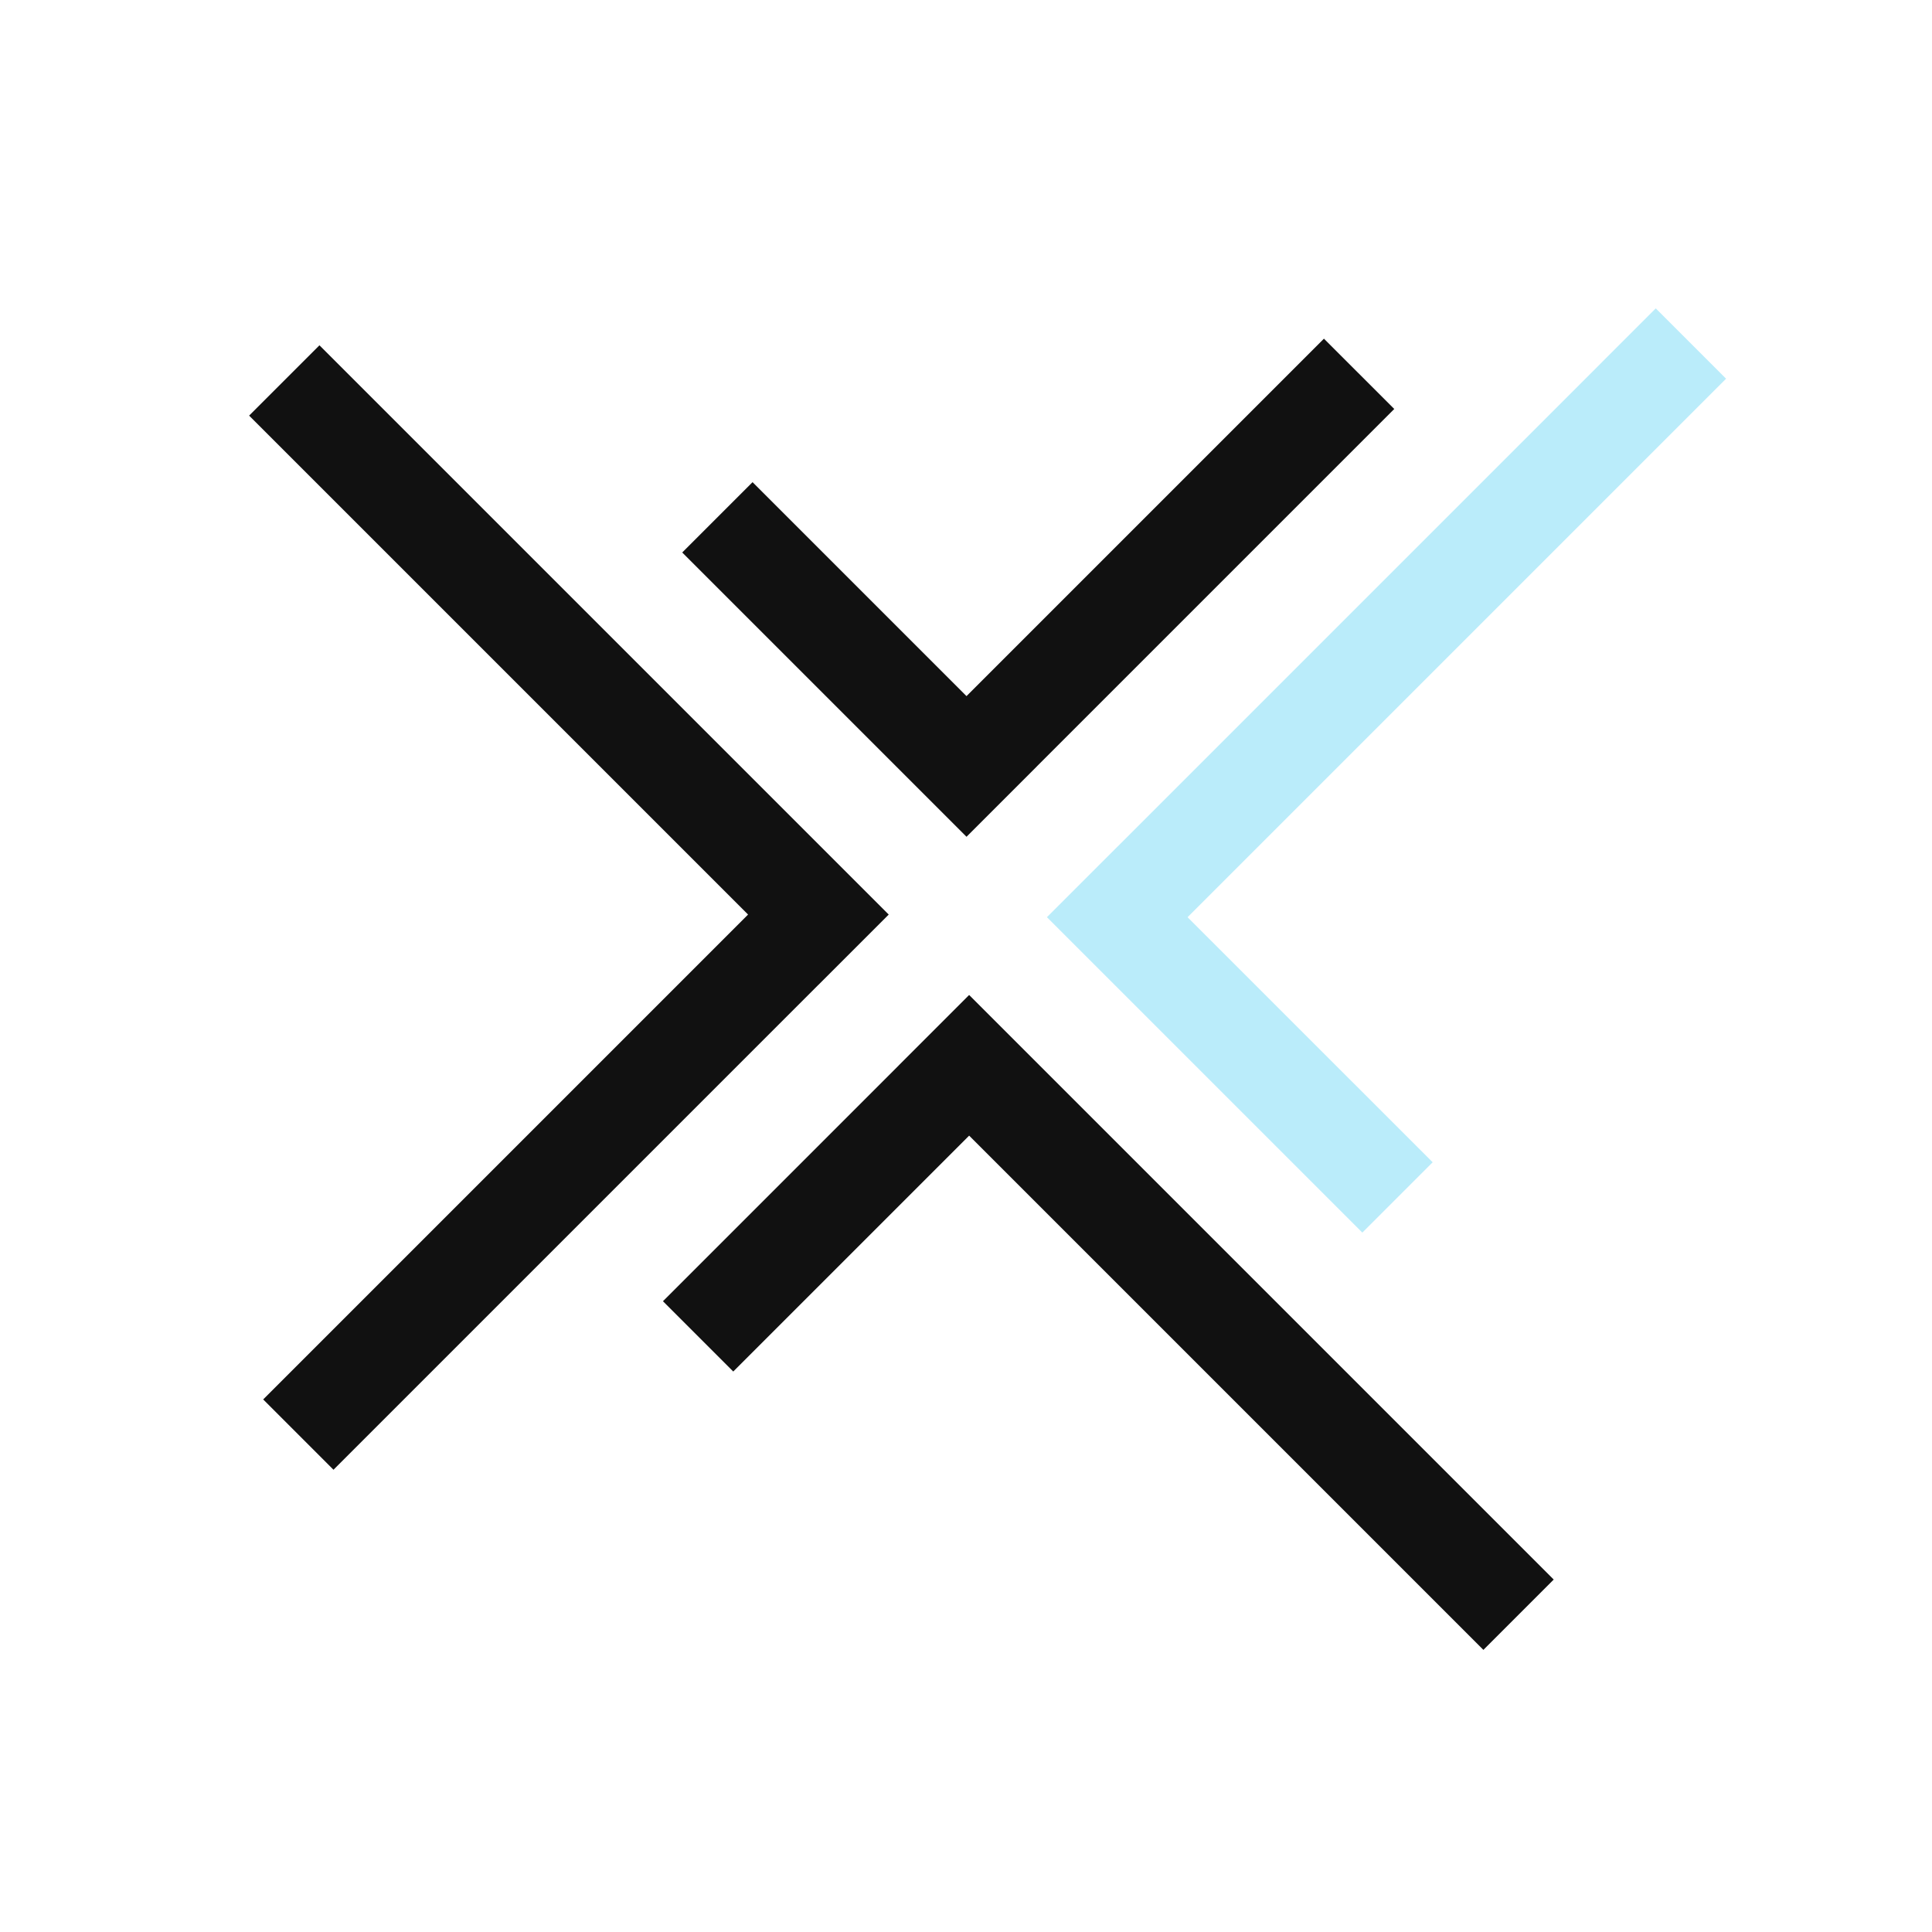 <?xml version="1.0" encoding="UTF-8" standalone="no"?>
<svg
   xmlns:dc="http://purl.org/dc/elements/1.1/"
   xmlns:cc="http://creativecommons.org/ns#"
   xmlns:rdf="http://www.w3.org/1999/02/22-rdf-syntax-ns#"
   xmlns:svg="http://www.w3.org/2000/svg"
   xmlns="http://www.w3.org/2000/svg"
   xmlns:sodipodi="http://sodipodi.sourceforge.net/DTD/sodipodi-0.dtd"
   xmlns:inkscape="http://www.inkscape.org/namespaces/inkscape"
   height="72"
   width="72"
   inkscape:version="1.0 (4035a4f, 2020-05-01)"
   sodipodi:docname="excede-symbol.svg"
   id="svg78"
   version="1.1"
   class="css-1j8o68f"
   viewBox="0 0 72 72">
  <sodipodi:namedview
     inkscape:current-layer="svg78"
     inkscape:window-maximized="0"
     inkscape:window-y="23"
     inkscape:window-x="0"
     inkscape:cy="45.619189"
     inkscape:cx="69.075487"
     inkscape:zoom="3.1720056"
     showgrid="false"
     id="namedview80"
     inkscape:window-height="855"
     inkscape:window-width="1440"
     inkscape:pageshadow="2"
     inkscape:pageopacity="0"
     guidetolerance="10"
     gridtolerance="10"
     objecttolerance="10"
     borderopacity="1"
     bordercolor="#666666"
     pagecolor="#ffffff"
     inkscape:document-rotation="0"
     inkscape:snap-bbox="true"
     inkscape:bbox-nodes="false"
     inkscape:snap-bbox-edge-midpoints="false"
     inkscape:snap-bbox-midpoints="false" />
  <defs
     id="SvgjsDefs1116" />
  <g
     fill="#111111"
     transform="matrix(0.62,0,0,0.62,5.61,4.98)"
     featurekey="v37d4h-0"
     id="SvgjsG1117">
    <polygon
       id="polygon66"
       points="53.272,38.037 74.758,16.551 70.531,12.325 49.046,33.81 36.186,20.95 31.959,25.177 49.047,42.265 53.274,38.038 " />
    <polygon
       style="fill:#baecfa;fill-opacity:1"
       id="polygon68"
       points="53.88,47.098 72.839,66.057 77.066,61.83 62.335,47.1 94.703,14.731 90.477,10.504 58.108,42.873 58.107,42.871 " />
    <polygon
       id="polygon70"
       points="44.979,56.002 30.8,70.182 35.026,74.408 49.206,60.229 80.116,91.139 84.342,86.912 49.204,51.774 44.978,56.001 " />
    <polygon
       id="polygon72"
       points="44.371,46.941 10.153,12.723 5.926,16.949 35.917,46.939 6.771,76.085 10.997,80.312 40.143,51.166 40.145,51.167 " />
  </g>
</svg>
